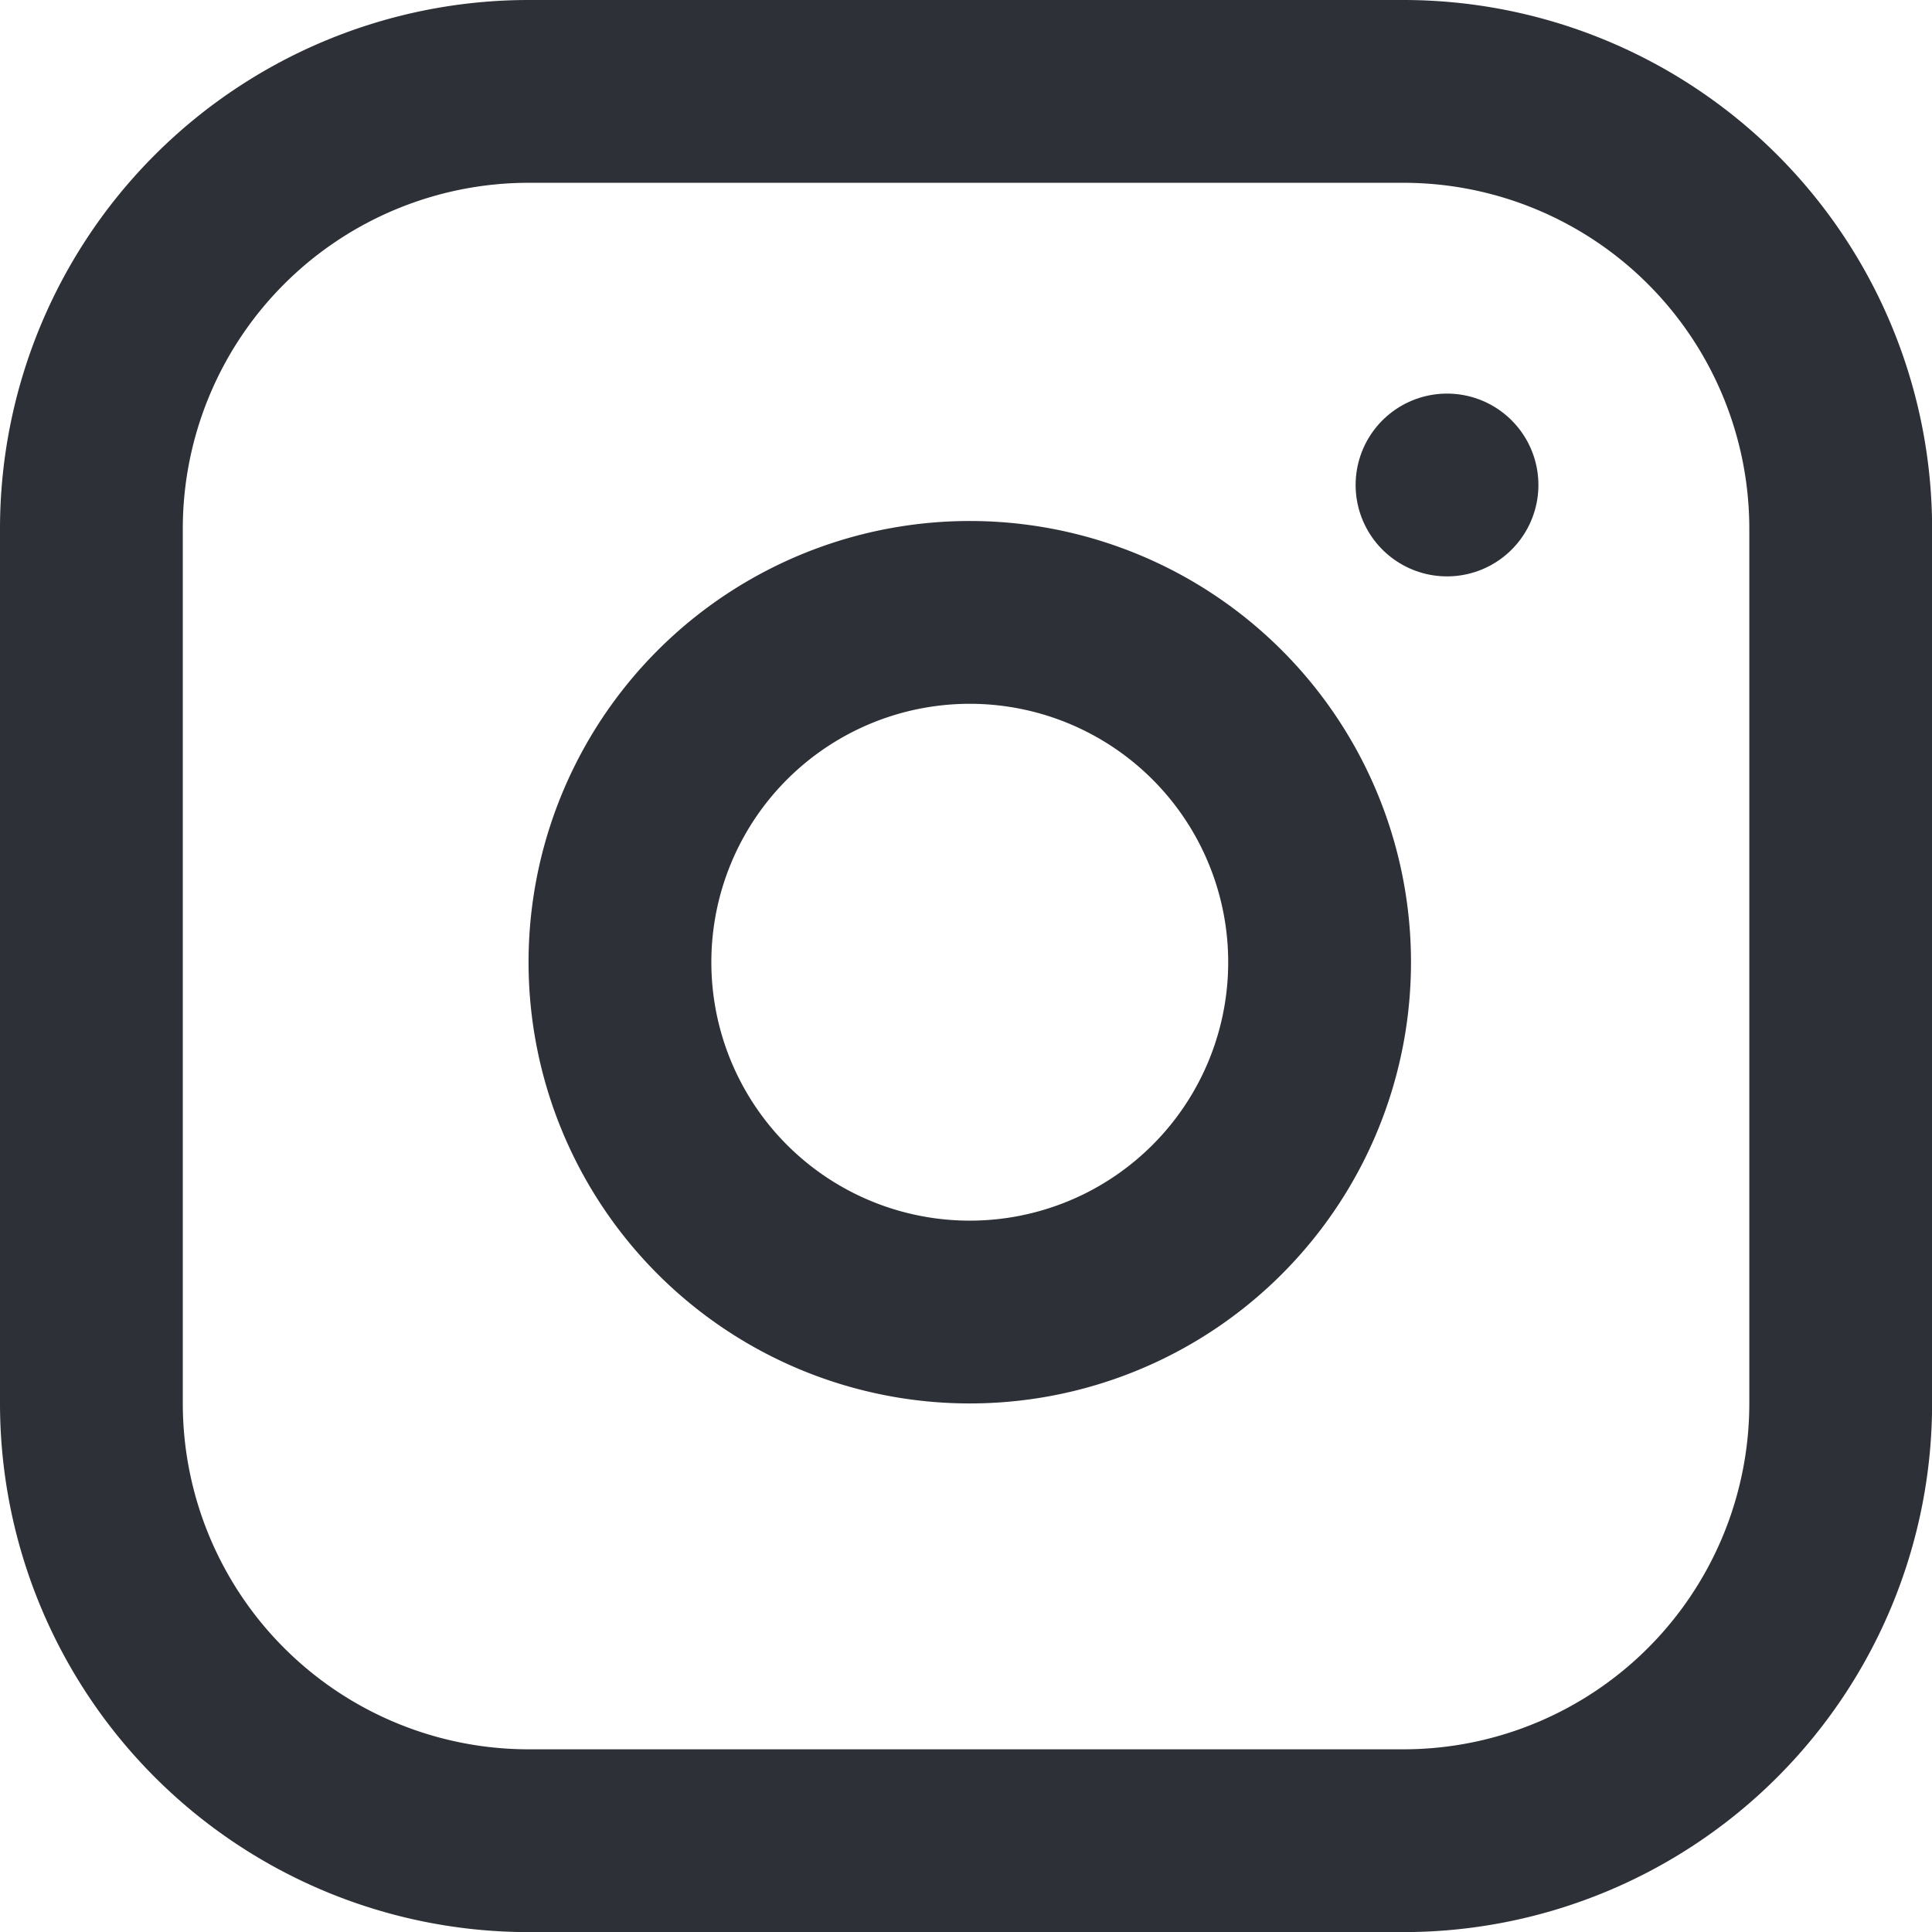<?xml version="1.0" encoding="UTF-8"?> <svg xmlns="http://www.w3.org/2000/svg" width="18.496" height="18.496" viewBox="0 0 18.496 18.496"><g id="Icon_feather-instagram" data-name="Icon feather-instagram" transform="translate(-2.125 -2.125)"><path id="Path_25506" data-name="Path 25506" d="M7.187,3H15.56a4.187,4.187,0,0,1,4.187,4.187V15.56a4.187,4.187,0,0,1-4.187,4.187H7.187A4.187,4.187,0,0,1,3,15.56V7.187A4.187,4.187,0,0,1,7.187,3Z" fill="none" stroke="#2d3036" stroke-linecap="round" stroke-linejoin="round" stroke-width="1.75"></path><path id="Path_25507" data-name="Path 25507" d="M18.727,14.793a3.349,3.349,0,1,1-2.822-2.822,3.349,3.349,0,0,1,2.822,2.822Z" transform="translate(-4.005 -3.947)" fill="none" stroke="#2d3036" stroke-linecap="round" stroke-linejoin="round" stroke-width="1.75"></path><path id="Path_25508" data-name="Path 25508" d="M26.25,9.75h0" transform="translate(-10.272 -2.982)" fill="none" stroke="#2d3036" stroke-linecap="round" stroke-linejoin="round" stroke-width="1.75"></path></g></svg> 